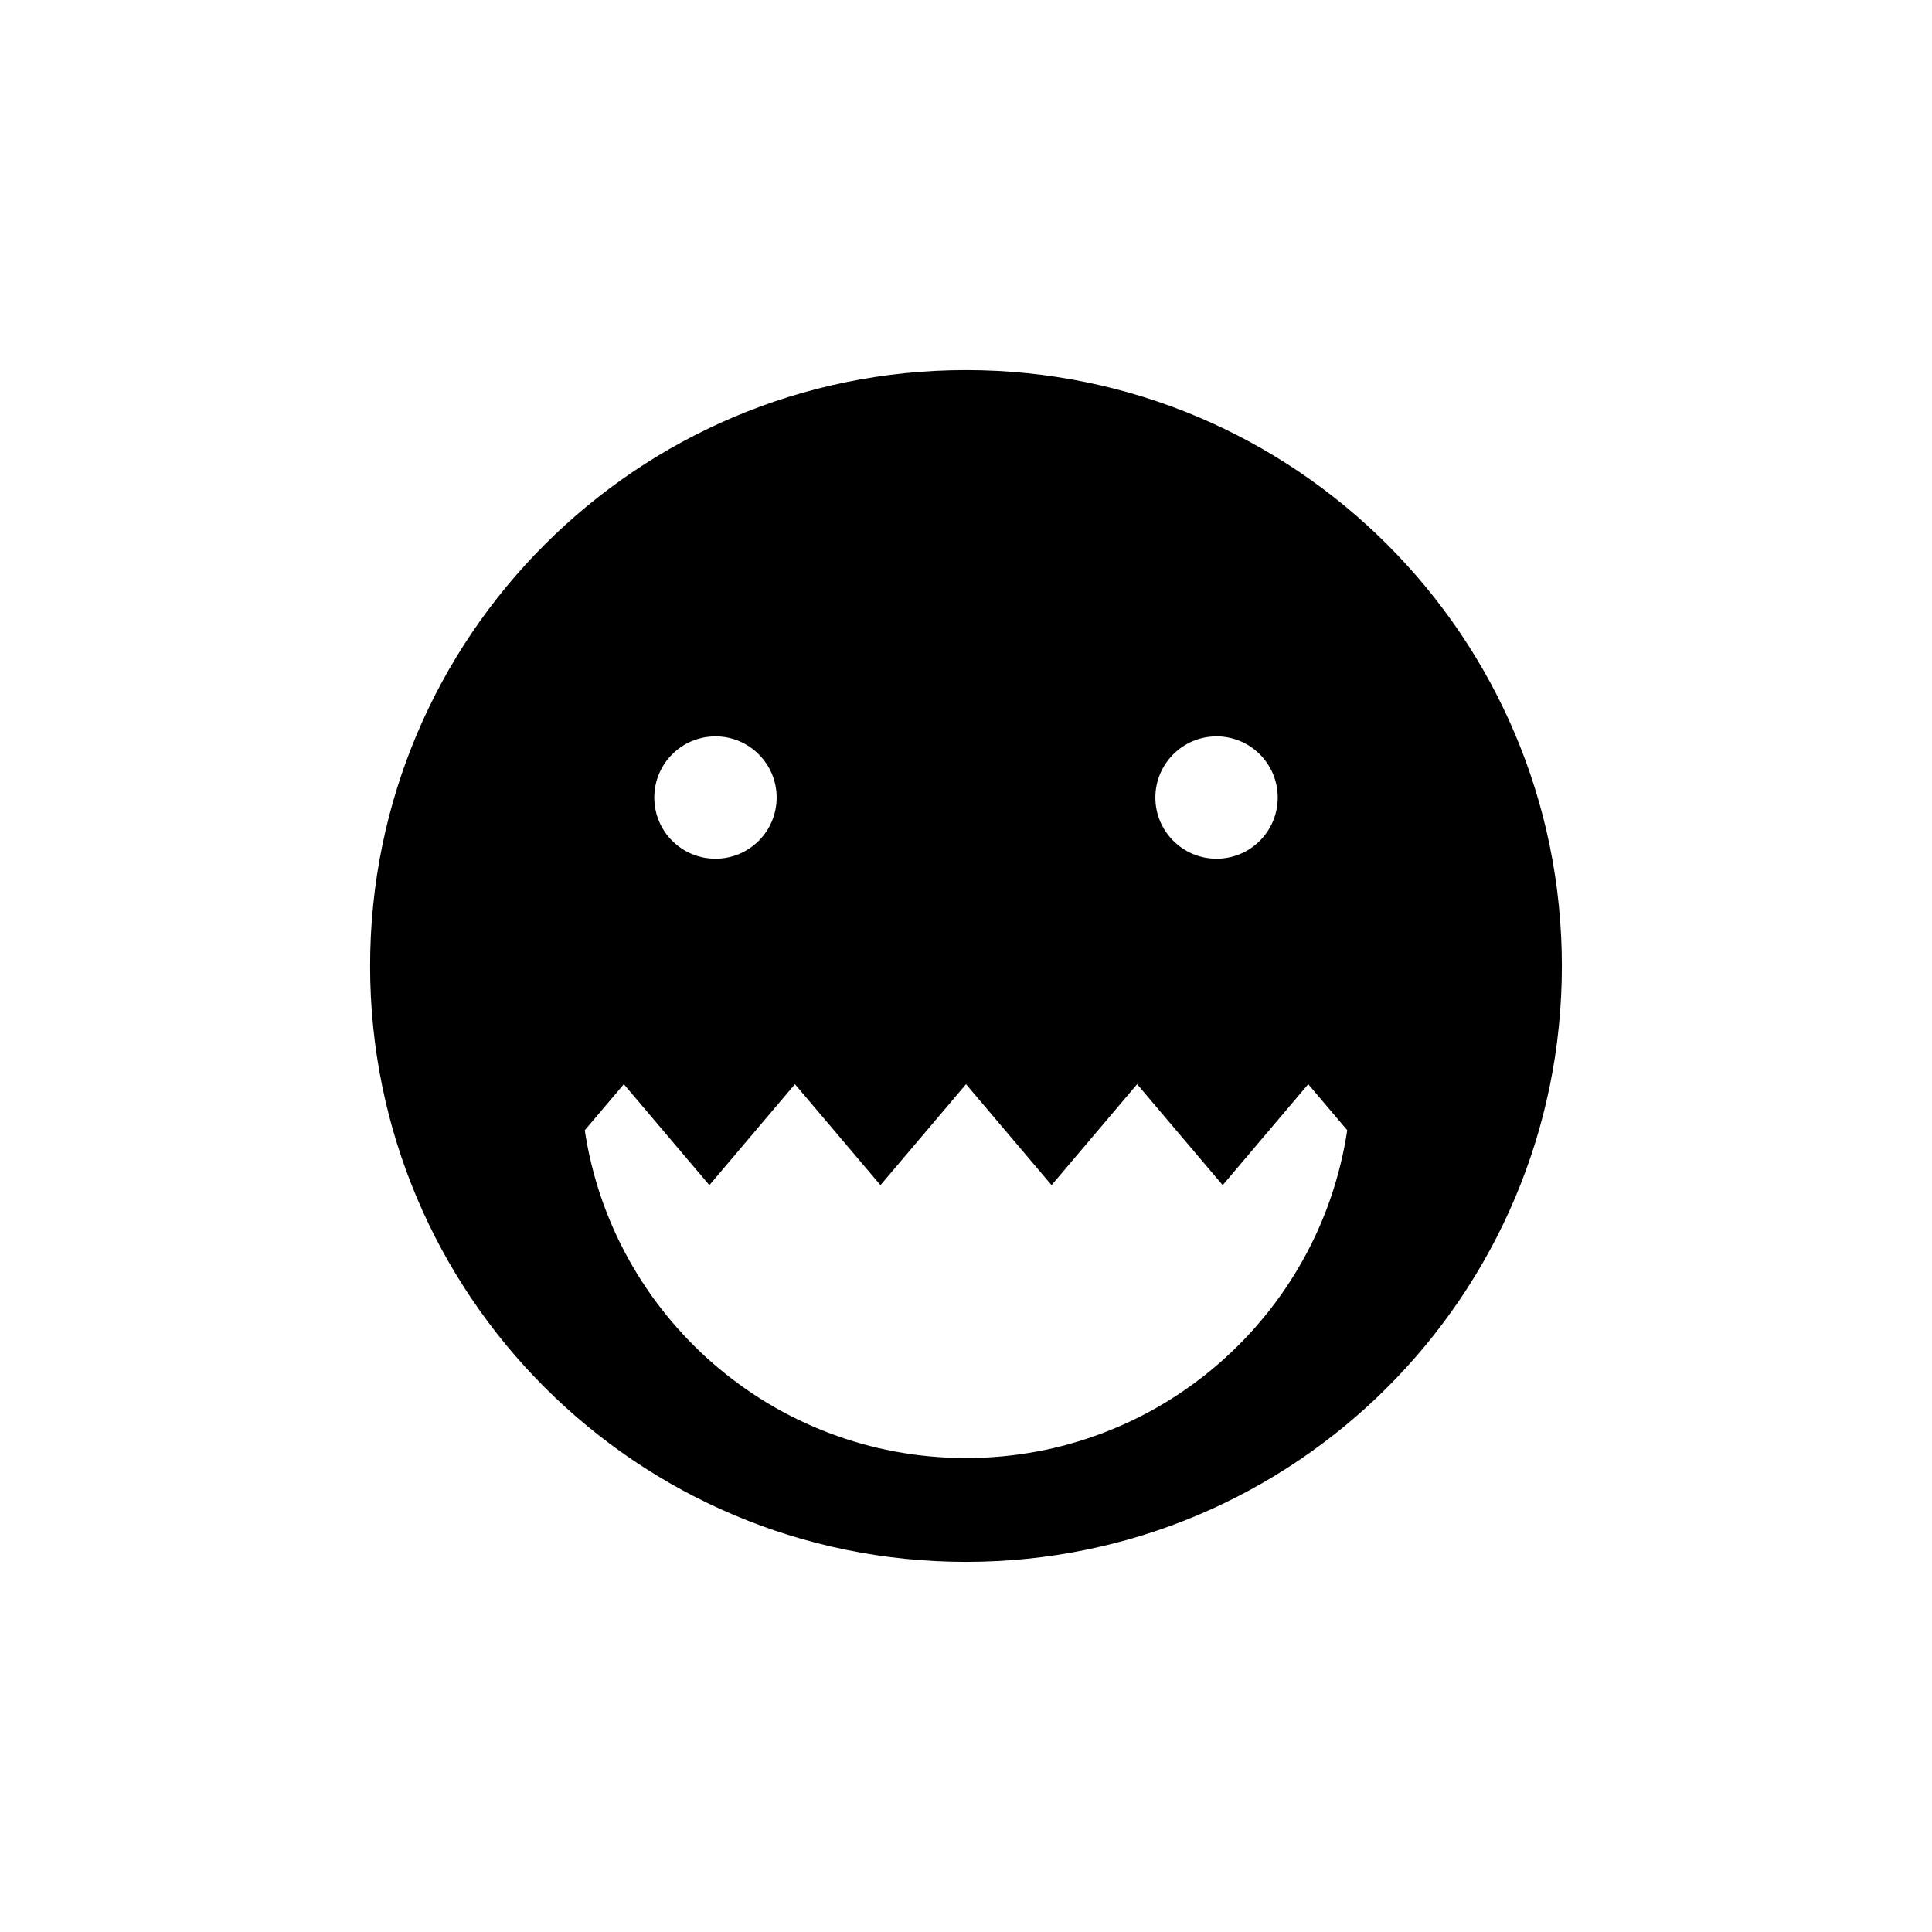 <?xml version="1.0" encoding="UTF-8"?>
<!-- Uploaded to: ICON Repo, www.svgrepo.com, Generator: ICON Repo Mixer Tools -->
<svg fill="#000000" width="800px" height="800px" version="1.1" viewBox="144 144 512 512" xmlns="http://www.w3.org/2000/svg">
 <g>
  <path d="m432.29 525.19c-0.184 0.062-0.367 0.117-0.551 0.18 0.18-0.059 0.367-0.117 0.551-0.18z"/>
  <path d="m323.73 496.21c-0.113-0.129-0.227-0.258-0.34-0.387 0.109 0.133 0.223 0.262 0.34 0.387z"/>
  <path d="m326.78 499.48c-0.105-0.109-0.215-0.219-0.32-0.328 0.105 0.109 0.215 0.215 0.32 0.328z"/>
  <path d="m427.8 526.58c-0.102 0.027-0.199 0.055-0.297 0.082 0.098-0.031 0.195-0.055 0.297-0.082z"/>
  <path d="m333.04 505.41-0.004-0.004 0.004 0.004z"/>
  <path d="m336.58 508.34c-0.109-0.086-0.215-0.172-0.32-0.258 0.109 0.086 0.215 0.172 0.32 0.258z"/>
  <path d="m329.86 502.52c-0.055-0.051-0.109-0.102-0.16-0.148 0.051 0.047 0.105 0.098 0.16 0.148z"/>
  <path d="m440.87 521.9c-0.184 0.078-0.363 0.16-0.543 0.238 0.176-0.082 0.359-0.16 0.543-0.238z"/>
  <path d="m308.66 474.05c-0.066-0.129-0.129-0.258-0.191-0.387 0.062 0.129 0.125 0.258 0.191 0.387z"/>
  <path d="m310.79 478.07c-0.074-0.133-0.148-0.262-0.223-0.395 0.074 0.133 0.148 0.262 0.223 0.395z"/>
  <path d="m390.89 530c-0.227-0.02-0.449-0.039-0.676-0.059 0.227 0.02 0.453 0.039 0.676 0.059z"/>
  <path d="m320.78 492.76c-0.09-0.109-0.176-0.219-0.266-0.328 0.086 0.109 0.176 0.219 0.266 0.328z"/>
  <path d="m306.68 469.89c-0.031-0.074-0.062-0.148-0.098-0.223 0.035 0.074 0.066 0.148 0.098 0.223z"/>
  <path d="m313.04 481.89c-0.055-0.09-0.113-0.18-0.168-0.273 0.055 0.094 0.113 0.184 0.168 0.273z"/>
  <path d="m317.96 489.14c-0.027-0.039-0.055-0.078-0.086-0.117 0.031 0.039 0.059 0.078 0.086 0.117z"/>
  <path d="m436.65 523.62c-0.203 0.078-0.41 0.156-0.613 0.234 0.207-0.078 0.41-0.156 0.613-0.234z"/>
  <path d="m423.44 527.7-0.234 0.059 0.234-0.059z"/>
  <path d="m372.5 526.66c-0.102-0.027-0.199-0.055-0.301-0.082 0.102 0.031 0.203 0.055 0.301 0.082z"/>
  <path d="m376.79 527.76-0.234-0.059 0.234 0.059z"/>
  <path d="m404.93 530.29c-0.164 0.008-0.328 0.012-0.492 0.02 0.164-0.008 0.328-0.012 0.492-0.02z"/>
  <path d="m363.96 523.86c-0.203-0.078-0.41-0.152-0.613-0.23 0.203 0.074 0.406 0.152 0.613 0.23z"/>
  <path d="m368.26 525.37c-0.184-0.059-0.367-0.117-0.551-0.18 0.184 0.062 0.363 0.121 0.551 0.18z"/>
  <path d="m386.17 529.47c-0.23-0.031-0.461-0.062-0.691-0.098 0.234 0.035 0.461 0.066 0.691 0.098z"/>
  <path d="m395.55 530.3c-0.164-0.008-0.328-0.012-0.492-0.02 0.164 0.008 0.328 0.012 0.492 0.02z"/>
  <path d="m381.46 528.72c-0.188-0.035-0.375-0.07-0.562-0.105 0.188 0.035 0.375 0.07 0.562 0.105z"/>
  <path d="m414.52 529.38c-0.23 0.031-0.461 0.066-0.691 0.098 0.234-0.035 0.461-0.066 0.691-0.098z"/>
  <path d="m347.71 516.02c-0.121-0.074-0.246-0.145-0.367-0.219 0.121 0.074 0.246 0.145 0.367 0.219z"/>
  <path d="m351.38 518.12c-0.008-0.004-0.016-0.008-0.023-0.012 0.008 0.004 0.016 0.008 0.023 0.012z"/>
  <path d="m419.1 528.62c-0.188 0.035-0.375 0.074-0.562 0.105 0.188-0.035 0.375-0.07 0.562-0.105z"/>
  <path d="m343.96 513.67c-0.16-0.105-0.32-0.211-0.48-0.316 0.16 0.105 0.32 0.207 0.48 0.316z"/>
  <path d="m355.46 520.21c-0.109-0.055-0.215-0.109-0.324-0.16 0.105 0.055 0.215 0.109 0.324 0.16z"/>
  <path d="m359.68 522.14c-0.184-0.078-0.359-0.156-0.543-0.238 0.18 0.078 0.359 0.156 0.543 0.238z"/>
  <path d="m409.78 529.94c-0.227 0.02-0.449 0.039-0.676 0.059 0.227-0.02 0.453-0.039 0.676-0.059z"/>
  <path d="m340.23 511.1c-0.152-0.109-0.309-0.227-0.461-0.336 0.152 0.113 0.305 0.227 0.461 0.336z"/>
  <path d="m444.86 520.05c-0.109 0.055-0.215 0.109-0.324 0.16 0.109-0.051 0.219-0.105 0.324-0.16z"/>
  <path d="m491.53 473.67c-0.062 0.125-0.121 0.25-0.188 0.371 0.062-0.121 0.125-0.246 0.188-0.371z"/>
  <path d="m463.73 508.09c-0.109 0.086-0.215 0.172-0.32 0.258 0.105-0.086 0.211-0.172 0.32-0.258z"/>
  <path d="m489.43 477.68c-0.07 0.129-0.145 0.258-0.215 0.387 0.07-0.129 0.145-0.258 0.215-0.387z"/>
  <path d="m303.37 461.5c-0.02-0.055-0.039-0.105-0.055-0.16 0.016 0.055 0.035 0.105 0.055 0.16z"/>
  <path d="m496.68 461.35c-0.016 0.043-0.031 0.086-0.043 0.129 0.012-0.043 0.027-0.086 0.043-0.129z"/>
  <path d="m460.23 510.77c-0.152 0.113-0.309 0.227-0.461 0.336 0.156-0.109 0.309-0.223 0.461-0.336z"/>
  <path d="m493.41 469.68c-0.031 0.066-0.059 0.137-0.09 0.203 0.031-0.066 0.062-0.133 0.09-0.203z"/>
  <path d="m482.11 489.04c-0.023 0.035-0.051 0.07-0.074 0.105 0.023-0.039 0.047-0.074 0.074-0.105z"/>
  <path d="m466.96 505.41c-0.004 0-0.004 0.004-0.004 0.004l0.004-0.004z"/>
  <path d="m476.61 495.83c-0.113 0.129-0.227 0.254-0.34 0.383 0.117-0.125 0.23-0.254 0.34-0.383z"/>
  <path d="m473.54 499.15c-0.105 0.109-0.211 0.219-0.32 0.328 0.109-0.109 0.215-0.215 0.32-0.328z"/>
  <path d="m470.3 502.38c-0.051 0.051-0.105 0.098-0.156 0.148 0.051-0.055 0.105-0.102 0.156-0.148z"/>
  <path d="m498.09 456.89c-0.035 0.121-0.07 0.238-0.105 0.359 0.031-0.121 0.07-0.242 0.105-0.359z"/>
  <path d="m479.48 492.43c-0.086 0.109-0.172 0.219-0.262 0.324 0.09-0.105 0.176-0.215 0.262-0.324z"/>
  <path d="m487.12 481.62c-0.055 0.086-0.109 0.172-0.16 0.258 0.051-0.086 0.105-0.172 0.16-0.258z"/>
  <path d="m452.65 515.8c-0.121 0.074-0.246 0.145-0.367 0.219 0.125-0.074 0.246-0.145 0.367-0.219z"/>
  <path d="m299.79 448.25c-0.023-0.117-0.043-0.23-0.066-0.348 0.02 0.113 0.043 0.23 0.066 0.348z"/>
  <path d="m500.27 447.92c-0.02 0.102-0.039 0.207-0.059 0.309 0.023-0.102 0.039-0.207 0.059-0.309z"/>
  <path d="m300.81 452.83c-0.035-0.148-0.074-0.301-0.109-0.449 0.035 0.152 0.07 0.301 0.109 0.449z"/>
  <path d="m448.64 518.11c-0.008 0.004-0.016 0.008-0.023 0.012 0.008-0.004 0.016-0.008 0.023-0.012z"/>
  <path d="m302.02 457.27c-0.039-0.129-0.078-0.262-0.113-0.391 0.035 0.129 0.074 0.262 0.113 0.391z"/>
  <path d="m499.29 452.4c-0.035 0.137-0.066 0.273-0.102 0.414 0.035-0.141 0.07-0.277 0.102-0.414z"/>
  <path d="m456.52 513.36c-0.156 0.105-0.32 0.211-0.48 0.316 0.164-0.109 0.324-0.211 0.48-0.316z"/>
  <path d="m395.06 530.29c-1.398-0.066-2.789-0.164-4.172-0.289 1.383 0.125 2.773 0.223 4.172 0.289z"/>
  <path d="m409.11 530c-1.383 0.121-2.773 0.223-4.172 0.289 1.398-0.066 2.789-0.164 4.172-0.289z"/>
  <path d="m448.62 518.12c-1.238 0.672-2.492 1.312-3.758 1.93 1.266-0.621 2.523-1.262 3.758-1.93z"/>
  <path d="m444.54 520.21c-1.211 0.586-2.438 1.148-3.676 1.688 1.238-0.539 2.465-1.098 3.676-1.688z"/>
  <path d="m473.22 499.48c-0.957 0.984-1.93 1.949-2.922 2.891 0.992-0.941 1.965-1.906 2.922-2.891z"/>
  <path d="m400 530.41c-1.492 0-2.969-0.039-4.445-0.102 1.473 0.062 2.953 0.102 4.445 0.102z"/>
  <path d="m404.44 530.3c-1.473 0.062-2.957 0.102-4.445 0.102 1.492 0 2.973-0.039 4.445-0.102z"/>
  <path d="m436.04 523.86c-1.238 0.469-2.492 0.914-3.754 1.332 1.266-0.418 2.516-0.863 3.754-1.332z"/>
  <path d="m431.73 525.37c-1.305 0.426-2.613 0.832-3.941 1.203 1.328-0.371 2.641-0.777 3.941-1.203z"/>
  <path d="m456.04 513.67c-1.113 0.734-2.242 1.449-3.387 2.137 1.141-0.688 2.269-1.402 3.387-2.137z"/>
  <path d="m423.2 527.76c-1.355 0.316-2.727 0.598-4.102 0.859 1.375-0.262 2.746-0.547 4.102-0.859z"/>
  <path d="m470.14 502.52c-1.039 0.984-2.102 1.945-3.184 2.887 1.082-0.938 2.141-1.902 3.184-2.887z"/>
  <path d="m459.77 511.1c-1.066 0.77-2.148 1.523-3.246 2.25 1.098-0.727 2.18-1.48 3.246-2.25z"/>
  <path d="m427.5 526.66c-1.344 0.375-2.695 0.723-4.059 1.043 1.363-0.32 2.719-0.668 4.059-1.043z"/>
  <path d="m463.41 508.34c-1.043 0.828-2.109 1.633-3.188 2.422 1.078-0.789 2.141-1.594 3.188-2.422z"/>
  <path d="m440.32 522.14c-1.211 0.52-2.434 1.016-3.668 1.492 1.234-0.477 2.457-0.973 3.668-1.492z"/>
  <path d="m418.54 528.72c-1.328 0.242-2.672 0.461-4.019 0.652 1.348-0.191 2.688-0.41 4.019-0.652z"/>
  <path d="m413.82 529.47c-1.34 0.18-2.688 0.336-4.043 0.465 1.355-0.125 2.703-0.281 4.043-0.465z"/>
  <path d="m466.95 505.41c-1.055 0.914-2.129 1.805-3.219 2.676 1.09-0.871 2.164-1.762 3.219-2.676z"/>
  <path d="m452.29 516.02c-1.199 0.715-2.414 1.414-3.641 2.078 1.23-0.664 2.441-1.363 3.641-2.078z"/>
  <path d="m323.39 495.83c-0.891-1.004-1.758-2.027-2.609-3.07 0.852 1.043 1.723 2.062 2.609 3.07z"/>
  <path d="m310.57 477.67c-0.66-1.191-1.297-2.398-1.91-3.617 0.613 1.223 1.25 2.426 1.91 3.617z"/>
  <path d="m299.72 447.9c-0.281-1.441-0.535-2.891-0.754-4.352 0.219 1.461 0.477 2.91 0.754 4.352z"/>
  <path d="m300.7 452.38c-0.332-1.371-0.641-2.75-0.914-4.137 0.273 1.391 0.582 2.769 0.914 4.137z"/>
  <path d="m499.19 452.82c-0.34 1.371-0.703 2.731-1.098 4.078 0.391-1.352 0.758-2.711 1.098-4.078z"/>
  <path d="m301.9 456.88c-0.391-1.34-0.754-2.688-1.09-4.047 0.336 1.359 0.699 2.711 1.09 4.047z"/>
  <path d="m308.46 473.66c-0.621-1.246-1.219-2.504-1.785-3.777 0.566 1.273 1.164 2.531 1.785 3.777z"/>
  <path d="m497.98 457.25c-0.406 1.375-0.84 2.742-1.301 4.094 0.465-1.348 0.895-2.715 1.301-4.094z"/>
  <path d="m306.58 469.66c-1.184-2.664-2.258-5.391-3.215-8.168 0.957 2.781 2.031 5.504 3.215 8.168z"/>
  <path d="m303.31 461.34c-0.461-1.344-0.891-2.699-1.293-4.066 0.406 1.367 0.836 2.727 1.293 4.066z"/>
  <path d="m500.21 448.23c-0.277 1.402-0.586 2.793-0.922 4.172 0.336-1.379 0.645-2.769 0.922-4.172z"/>
  <path d="m482.04 489.14c-0.828 1.113-1.684 2.211-2.559 3.289 0.875-1.078 1.73-2.172 2.559-3.289z"/>
  <path d="m479.22 492.76c-0.848 1.043-1.723 2.066-2.609 3.074 0.887-1.012 1.758-2.035 2.609-3.074z"/>
  <path d="m473.54 499.15c0.93-0.961 1.84-1.945 2.731-2.941-0.891 1-1.801 1.98-2.731 2.941z"/>
  <path d="m486.96 481.88c-1.52 2.457-3.137 4.844-4.852 7.156 1.715-2.312 3.332-4.699 4.852-7.156z"/>
  <path d="m493.32 469.88c-0.57 1.277-1.172 2.543-1.793 3.793 0.621-1.254 1.223-2.516 1.793-3.793z"/>
  <path d="m491.34 474.05c-0.613 1.223-1.254 2.434-1.918 3.629 0.664-1.195 1.305-2.406 1.918-3.629z"/>
  <path d="m489.21 478.06c-0.676 1.203-1.367 2.391-2.086 3.562 0.719-1.172 1.414-2.363 2.086-3.562z"/>
  <path d="m496.64 461.47c-0.961 2.793-2.039 5.527-3.227 8.203 1.188-2.676 2.266-5.41 3.227-8.203z"/>
  <path d="m347.34 515.8c-1.145-0.691-2.273-1.402-3.387-2.137 1.113 0.734 2.242 1.449 3.387 2.137z"/>
  <path d="m363.34 523.62c-1.234-0.477-2.457-0.973-3.668-1.492 1.211 0.523 2.434 1.02 3.668 1.492z"/>
  <path d="m359.13 521.9c-1.238-0.543-2.465-1.102-3.676-1.691 1.211 0.59 2.438 1.148 3.676 1.691z"/>
  <path d="m367.71 525.19c-1.262-0.422-2.512-0.867-3.754-1.336 1.238 0.473 2.488 0.918 3.754 1.336z"/>
  <path d="m355.13 520.05c-1.266-0.621-2.519-1.262-3.758-1.93 1.234 0.668 2.492 1.309 3.758 1.93z"/>
  <path d="m351.35 518.11c-1.23-0.668-2.441-1.363-3.641-2.078 1.199 0.711 2.41 1.41 3.641 2.078z"/>
  <path d="m385.48 529.38c-1.348-0.191-2.688-0.406-4.019-0.652 1.332 0.242 2.672 0.461 4.019 0.652z"/>
  <path d="m380.9 528.62c-1.375-0.262-2.746-0.543-4.102-0.859 1.355 0.312 2.723 0.598 4.102 0.859z"/>
  <path d="m376.56 527.7c-1.363-0.32-2.715-0.668-4.059-1.043 1.34 0.375 2.695 0.723 4.059 1.043z"/>
  <path d="m372.2 526.58c-1.324-0.375-2.637-0.777-3.941-1.203 1.305 0.422 2.617 0.828 3.941 1.203z"/>
  <path d="m329.7 502.37c-0.992-0.941-1.965-1.906-2.922-2.891 0.957 0.984 1.93 1.949 2.922 2.891z"/>
  <path d="m312.87 481.62c-0.719-1.168-1.41-2.356-2.082-3.555 0.672 1.199 1.363 2.383 2.082 3.555z"/>
  <path d="m326.46 499.15c-0.93-0.961-1.836-1.945-2.727-2.941 0.887 1 1.797 1.98 2.727 2.941z"/>
  <path d="m320.52 492.43c-0.871-1.078-1.727-2.172-2.551-3.285 0.824 1.113 1.68 2.207 2.551 3.285z"/>
  <path d="m317.88 489.03c-1.711-2.305-3.324-4.688-4.84-7.137 1.516 2.449 3.129 4.832 4.84 7.137z"/>
  <path d="m390.21 529.94c-1.355-0.129-2.707-0.285-4.047-0.465 1.34 0.18 2.688 0.336 4.047 0.465z"/>
  <path d="m343.47 513.35c-1.098-0.73-2.176-1.48-3.246-2.25 1.07 0.77 2.152 1.523 3.246 2.25z"/>
  <path d="m333.04 505.41c-1.082-0.938-2.141-1.902-3.18-2.883 1.039 0.98 2.098 1.945 3.18 2.883z"/>
  <path d="m339.77 510.77c-1.074-0.785-2.141-1.594-3.184-2.422 1.043 0.828 2.106 1.633 3.184 2.422z"/>
  <path d="m336.26 508.09c-1.09-0.871-2.168-1.762-3.219-2.676 1.055 0.914 2.129 1.805 3.219 2.676z"/>
  <path d="m400 242.08c-87.215 0-157.92 70.703-157.92 157.92s70.699 157.91 157.92 157.91c87.215 0 157.91-70.699 157.91-157.91 0-87.219-70.699-157.92-157.91-157.92zm66.395 97.066c8.953 0 16.215 7.258 16.215 16.215 0 8.953-7.258 16.211-16.215 16.211-8.953 0-16.211-7.258-16.211-16.211 0-8.957 7.258-16.215 16.211-16.215zm-132.79 0c8.953 0 16.215 7.258 16.215 16.215 0 8.953-7.258 16.211-16.215 16.211-8.953 0-16.211-7.258-16.211-16.211-0.004-8.957 7.258-16.215 16.211-16.215zm167.34 104.89c-0.203 1.301-0.422 2.594-0.676 3.879-0.02 0.102-0.039 0.207-0.059 0.309-0.277 1.402-0.586 2.793-0.922 4.172-0.035 0.137-0.066 0.273-0.102 0.414-0.34 1.371-0.703 2.731-1.098 4.078-0.035 0.121-0.07 0.238-0.105 0.359-0.406 1.375-0.84 2.742-1.301 4.094-0.016 0.043-0.031 0.086-0.043 0.129-0.961 2.793-2.039 5.527-3.227 8.203-0.031 0.066-0.059 0.137-0.09 0.203-0.57 1.277-1.172 2.543-1.793 3.793-0.062 0.125-0.121 0.25-0.188 0.371-0.613 1.223-1.254 2.434-1.918 3.629-0.07 0.129-0.145 0.258-0.215 0.387-0.676 1.203-1.367 2.391-2.086 3.562-0.055 0.086-0.109 0.172-0.16 0.258-1.52 2.457-3.137 4.844-4.852 7.156-0.023 0.035-0.051 0.07-0.074 0.105-0.828 1.113-1.684 2.211-2.559 3.289-0.086 0.109-0.172 0.219-0.262 0.324-0.852 1.043-1.723 2.066-2.609 3.074-0.113 0.129-0.227 0.254-0.34 0.383-0.891 1-1.801 1.98-2.731 2.941-0.105 0.109-0.211 0.219-0.32 0.328-0.957 0.984-1.93 1.949-2.922 2.891-0.051 0.051-0.105 0.098-0.156 0.148-1.039 0.984-2.102 1.945-3.184 2.887-0.004 0-0.004 0.004-0.004 0.004-1.055 0.914-2.129 1.805-3.219 2.676-0.109 0.086-0.215 0.172-0.32 0.258-1.043 0.828-2.109 1.633-3.188 2.422-0.152 0.113-0.309 0.227-0.461 0.336-1.066 0.77-2.148 1.523-3.246 2.25-0.156 0.105-0.32 0.211-0.48 0.316-1.113 0.734-2.242 1.449-3.387 2.137-0.121 0.074-0.246 0.145-0.367 0.219-1.199 0.715-2.414 1.414-3.641 2.078-0.008 0.004-0.016 0.008-0.023 0.012-1.238 0.672-2.492 1.312-3.758 1.93-0.109 0.055-0.215 0.109-0.324 0.16-1.211 0.586-2.438 1.148-3.676 1.688-0.184 0.078-0.363 0.16-0.543 0.238-1.211 0.52-2.434 1.016-3.668 1.492-0.203 0.078-0.41 0.156-0.613 0.234-1.238 0.469-2.488 0.914-3.754 1.332-0.184 0.062-0.367 0.117-0.551 0.18-1.305 0.426-2.613 0.832-3.941 1.203-0.102 0.027-0.199 0.055-0.297 0.082-1.344 0.375-2.695 0.723-4.059 1.043l-0.234 0.059c-1.355 0.316-2.727 0.598-4.102 0.859-0.188 0.035-0.375 0.074-0.562 0.105-1.328 0.242-2.672 0.461-4.019 0.652-0.23 0.031-0.461 0.066-0.691 0.098-1.34 0.18-2.688 0.336-4.043 0.465-0.227 0.02-0.449 0.039-0.676 0.059-1.383 0.121-2.773 0.223-4.172 0.289-0.164 0.008-0.328 0.012-0.492 0.02-1.473 0.062-2.957 0.102-4.445 0.102-1.492 0-2.969-0.039-4.445-0.102-0.164-0.008-0.328-0.012-0.492-0.02-1.398-0.066-2.789-0.164-4.172-0.289-0.227-0.02-0.449-0.039-0.676-0.059-1.355-0.129-2.707-0.285-4.047-0.465-0.23-0.031-0.461-0.062-0.691-0.098-1.348-0.191-2.688-0.406-4.019-0.652-0.188-0.035-0.375-0.07-0.562-0.105-1.375-0.262-2.746-0.543-4.102-0.859l-0.234-0.059c-1.363-0.32-2.715-0.668-4.059-1.043-0.102-0.027-0.199-0.055-0.301-0.082-1.324-0.375-2.637-0.777-3.941-1.203-0.184-0.059-0.367-0.117-0.551-0.18-1.262-0.422-2.512-0.867-3.754-1.336-0.203-0.078-0.41-0.152-0.613-0.23-1.234-0.477-2.457-0.973-3.668-1.492-0.184-0.078-0.359-0.156-0.543-0.238-1.238-0.543-2.465-1.102-3.676-1.691-0.109-0.055-0.215-0.109-0.324-0.16-1.266-0.621-2.519-1.262-3.758-1.93-0.008-0.004-0.016-0.008-0.023-0.012-1.23-0.668-2.441-1.363-3.641-2.078-0.121-0.074-0.246-0.145-0.367-0.219-1.145-0.691-2.273-1.402-3.387-2.137-0.16-0.105-0.32-0.211-0.48-0.316-1.098-0.73-2.176-1.48-3.246-2.25-0.152-0.109-0.309-0.227-0.461-0.336-1.074-0.785-2.141-1.594-3.184-2.422-0.109-0.086-0.215-0.172-0.32-0.258-1.09-0.871-2.168-1.762-3.219-2.676l-0.004-0.004c-1.082-0.938-2.141-1.902-3.18-2.883-0.055-0.051-0.109-0.102-0.16-0.148-0.992-0.941-1.965-1.906-2.922-2.891-0.105-0.109-0.215-0.219-0.32-0.328-0.93-0.961-1.836-1.945-2.727-2.941-0.113-0.129-0.227-0.258-0.34-0.387-0.891-1.004-1.758-2.027-2.609-3.07-0.09-0.109-0.176-0.219-0.266-0.328-0.871-1.078-1.723-2.172-2.551-3.285-0.027-0.039-0.055-0.078-0.086-0.117-1.711-2.305-3.324-4.688-4.84-7.137-0.055-0.09-0.113-0.18-0.168-0.273-0.719-1.168-1.41-2.356-2.082-3.555-0.074-0.133-0.148-0.262-0.223-0.395-0.66-1.191-1.297-2.398-1.91-3.617-0.066-0.129-0.129-0.258-0.191-0.387-0.621-1.246-1.219-2.504-1.785-3.777-0.031-0.074-0.062-0.148-0.098-0.223-1.184-2.664-2.258-5.391-3.215-8.168-0.02-0.055-0.039-0.105-0.055-0.16-0.461-1.344-0.891-2.699-1.293-4.066-0.039-0.129-0.078-0.262-0.113-0.391-0.391-1.34-0.754-2.688-1.09-4.047-0.035-0.148-0.074-0.301-0.109-0.449-0.332-1.371-0.641-2.75-0.914-4.137-0.023-0.117-0.043-0.23-0.066-0.348-0.281-1.441-0.535-2.891-0.754-4.352v-0.008l10.348-12.211 22.672 26.758 22.672-26.758 22.672 26.758 22.672-26.758 22.672 26.758 22.672-26.758 22.672 26.758 22.672-26.758 10.34 12.203c-0.035 0.172-0.062 0.34-0.09 0.512z"/>
 </g>
</svg>